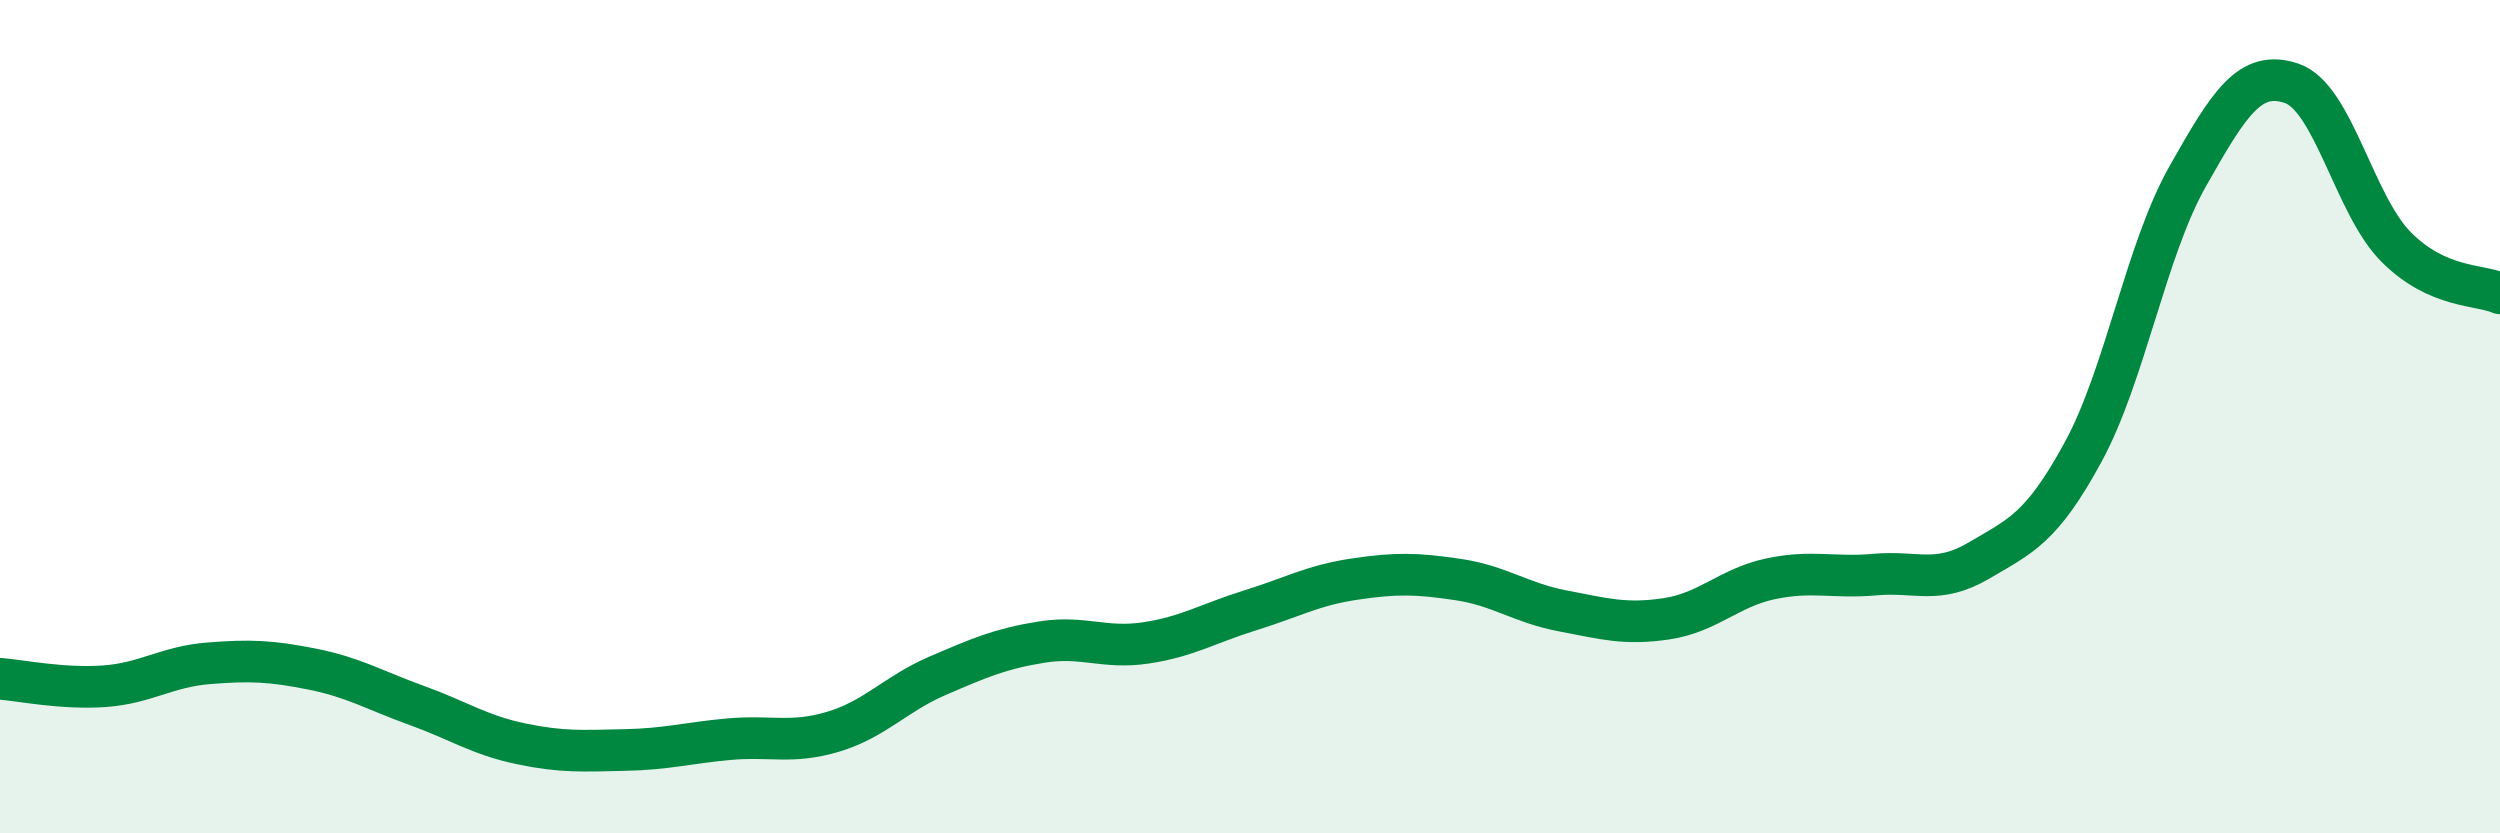 
    <svg width="60" height="20" viewBox="0 0 60 20" xmlns="http://www.w3.org/2000/svg">
      <path
        d="M 0,16.29 C 0.5,16.33 1.5,16.54 2.5,16.47 C 3.5,16.4 4,16 5,15.92 C 6,15.84 6.5,15.86 7.5,16.06 C 8.5,16.26 9,16.57 10,16.93 C 11,17.29 11.5,17.64 12.5,17.85 C 13.5,18.06 14,18.02 15,18 C 16,17.98 16.5,17.83 17.5,17.74 C 18.5,17.65 19,17.86 20,17.56 C 21,17.26 21.5,16.65 22.5,16.22 C 23.5,15.79 24,15.57 25,15.41 C 26,15.25 26.5,15.58 27.5,15.43 C 28.5,15.28 29,14.96 30,14.65 C 31,14.34 31.5,14.05 32.5,13.9 C 33.5,13.75 34,13.76 35,13.91 C 36,14.06 36.5,14.47 37.5,14.66 C 38.5,14.85 39,15 40,14.85 C 41,14.7 41.5,14.1 42.5,13.89 C 43.5,13.68 44,13.88 45,13.79 C 46,13.7 46.5,14.04 47.5,13.45 C 48.5,12.86 49,12.68 50,10.84 C 51,9 51.5,6.01 52.5,4.24 C 53.5,2.47 54,1.66 55,2 C 56,2.34 56.5,4.91 57.5,5.92 C 58.5,6.93 59.5,6.82 60,7.04L60 20L0 20Z"
        fill="#008740"
        opacity="0.1"
        stroke-linecap="round"
        stroke-linejoin="round"
      />
      <path
        d="M 0,16.29 C 0.5,16.33 1.5,16.54 2.5,16.47 C 3.5,16.4 4,16 5,15.92 C 6,15.84 6.5,15.86 7.5,16.06 C 8.5,16.26 9,16.57 10,16.93 C 11,17.29 11.5,17.64 12.5,17.85 C 13.5,18.06 14,18.02 15,18 C 16,17.98 16.5,17.83 17.5,17.74 C 18.5,17.65 19,17.86 20,17.56 C 21,17.26 21.5,16.65 22.5,16.22 C 23.5,15.79 24,15.57 25,15.41 C 26,15.25 26.5,15.58 27.5,15.43 C 28.5,15.28 29,14.96 30,14.65 C 31,14.34 31.5,14.05 32.5,13.9 C 33.5,13.75 34,13.76 35,13.91 C 36,14.06 36.5,14.47 37.5,14.66 C 38.5,14.85 39,15 40,14.85 C 41,14.7 41.5,14.1 42.5,13.89 C 43.5,13.68 44,13.88 45,13.79 C 46,13.7 46.5,14.04 47.5,13.45 C 48.5,12.86 49,12.68 50,10.84 C 51,9 51.5,6.01 52.5,4.24 C 53.5,2.47 54,1.66 55,2 C 56,2.34 56.5,4.91 57.5,5.92 C 58.5,6.93 59.5,6.82 60,7.04"
        stroke="#008740"
        stroke-width="1"
        fill="none"
        stroke-linecap="round"
        stroke-linejoin="round"
      />
    </svg>
  